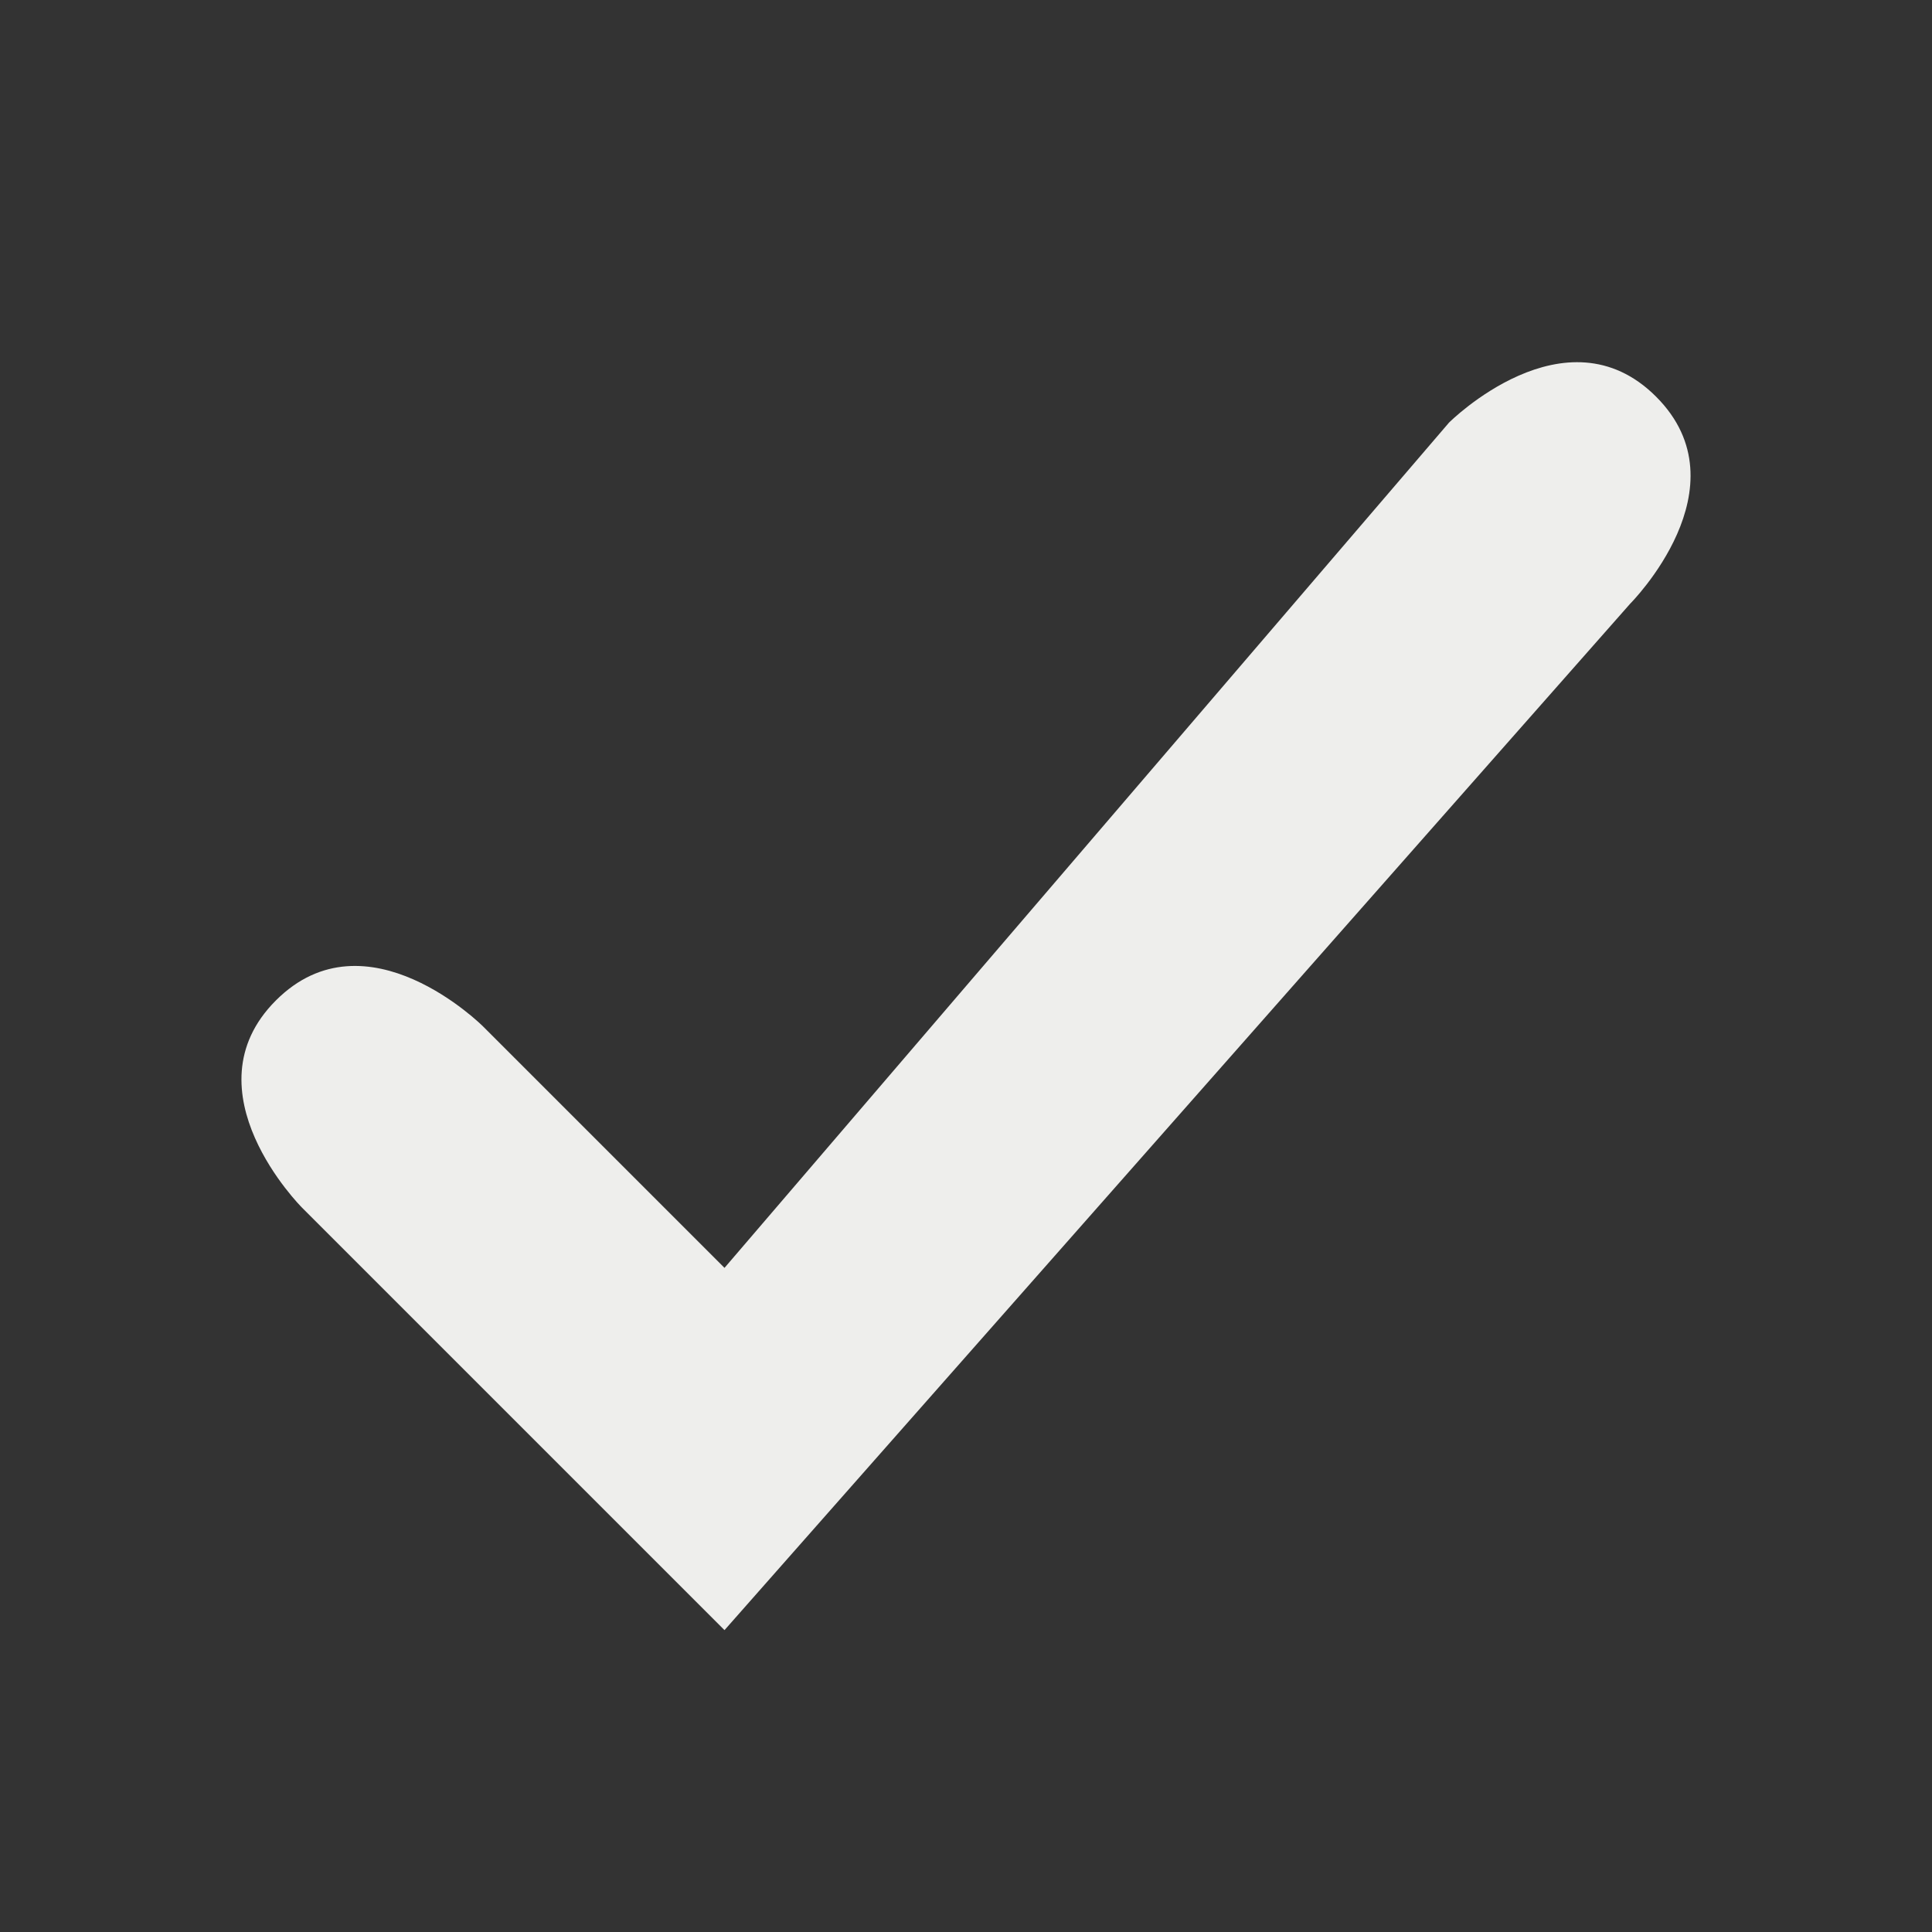 <svg xmlns="http://www.w3.org/2000/svg" width="16" height="16" version="1.1">
 <rect width="100%" height="100%" fill="#333333" stroke="none"/>
 <defs>
  <style id="current-color-scheme" type="text/css">
   .ColorScheme-Text { color:#eeeeec; } .ColorScheme-Highlight { color:#367bf0; } .ColorScheme-NeutralText { color:#ffcc44; } .ColorScheme-PositiveText { color:#3db47e; } .ColorScheme-NegativeText { color:#dd4747; }
  </style>
 </defs>
 <path style="fill:currentColor" class="ColorScheme-Text" d="M 13.5,5 C 13.5,5 14.465,4.035 13.715,3.285 12.965,2.535 12,3.5 12,3.5 L 6,10.5 4,8.5 C 4,8.5 3.035,7.535 2.285,8.285 1.535,9.035 2.5,10 2.5,10 L 6,13.5 Z"/>
</svg>
